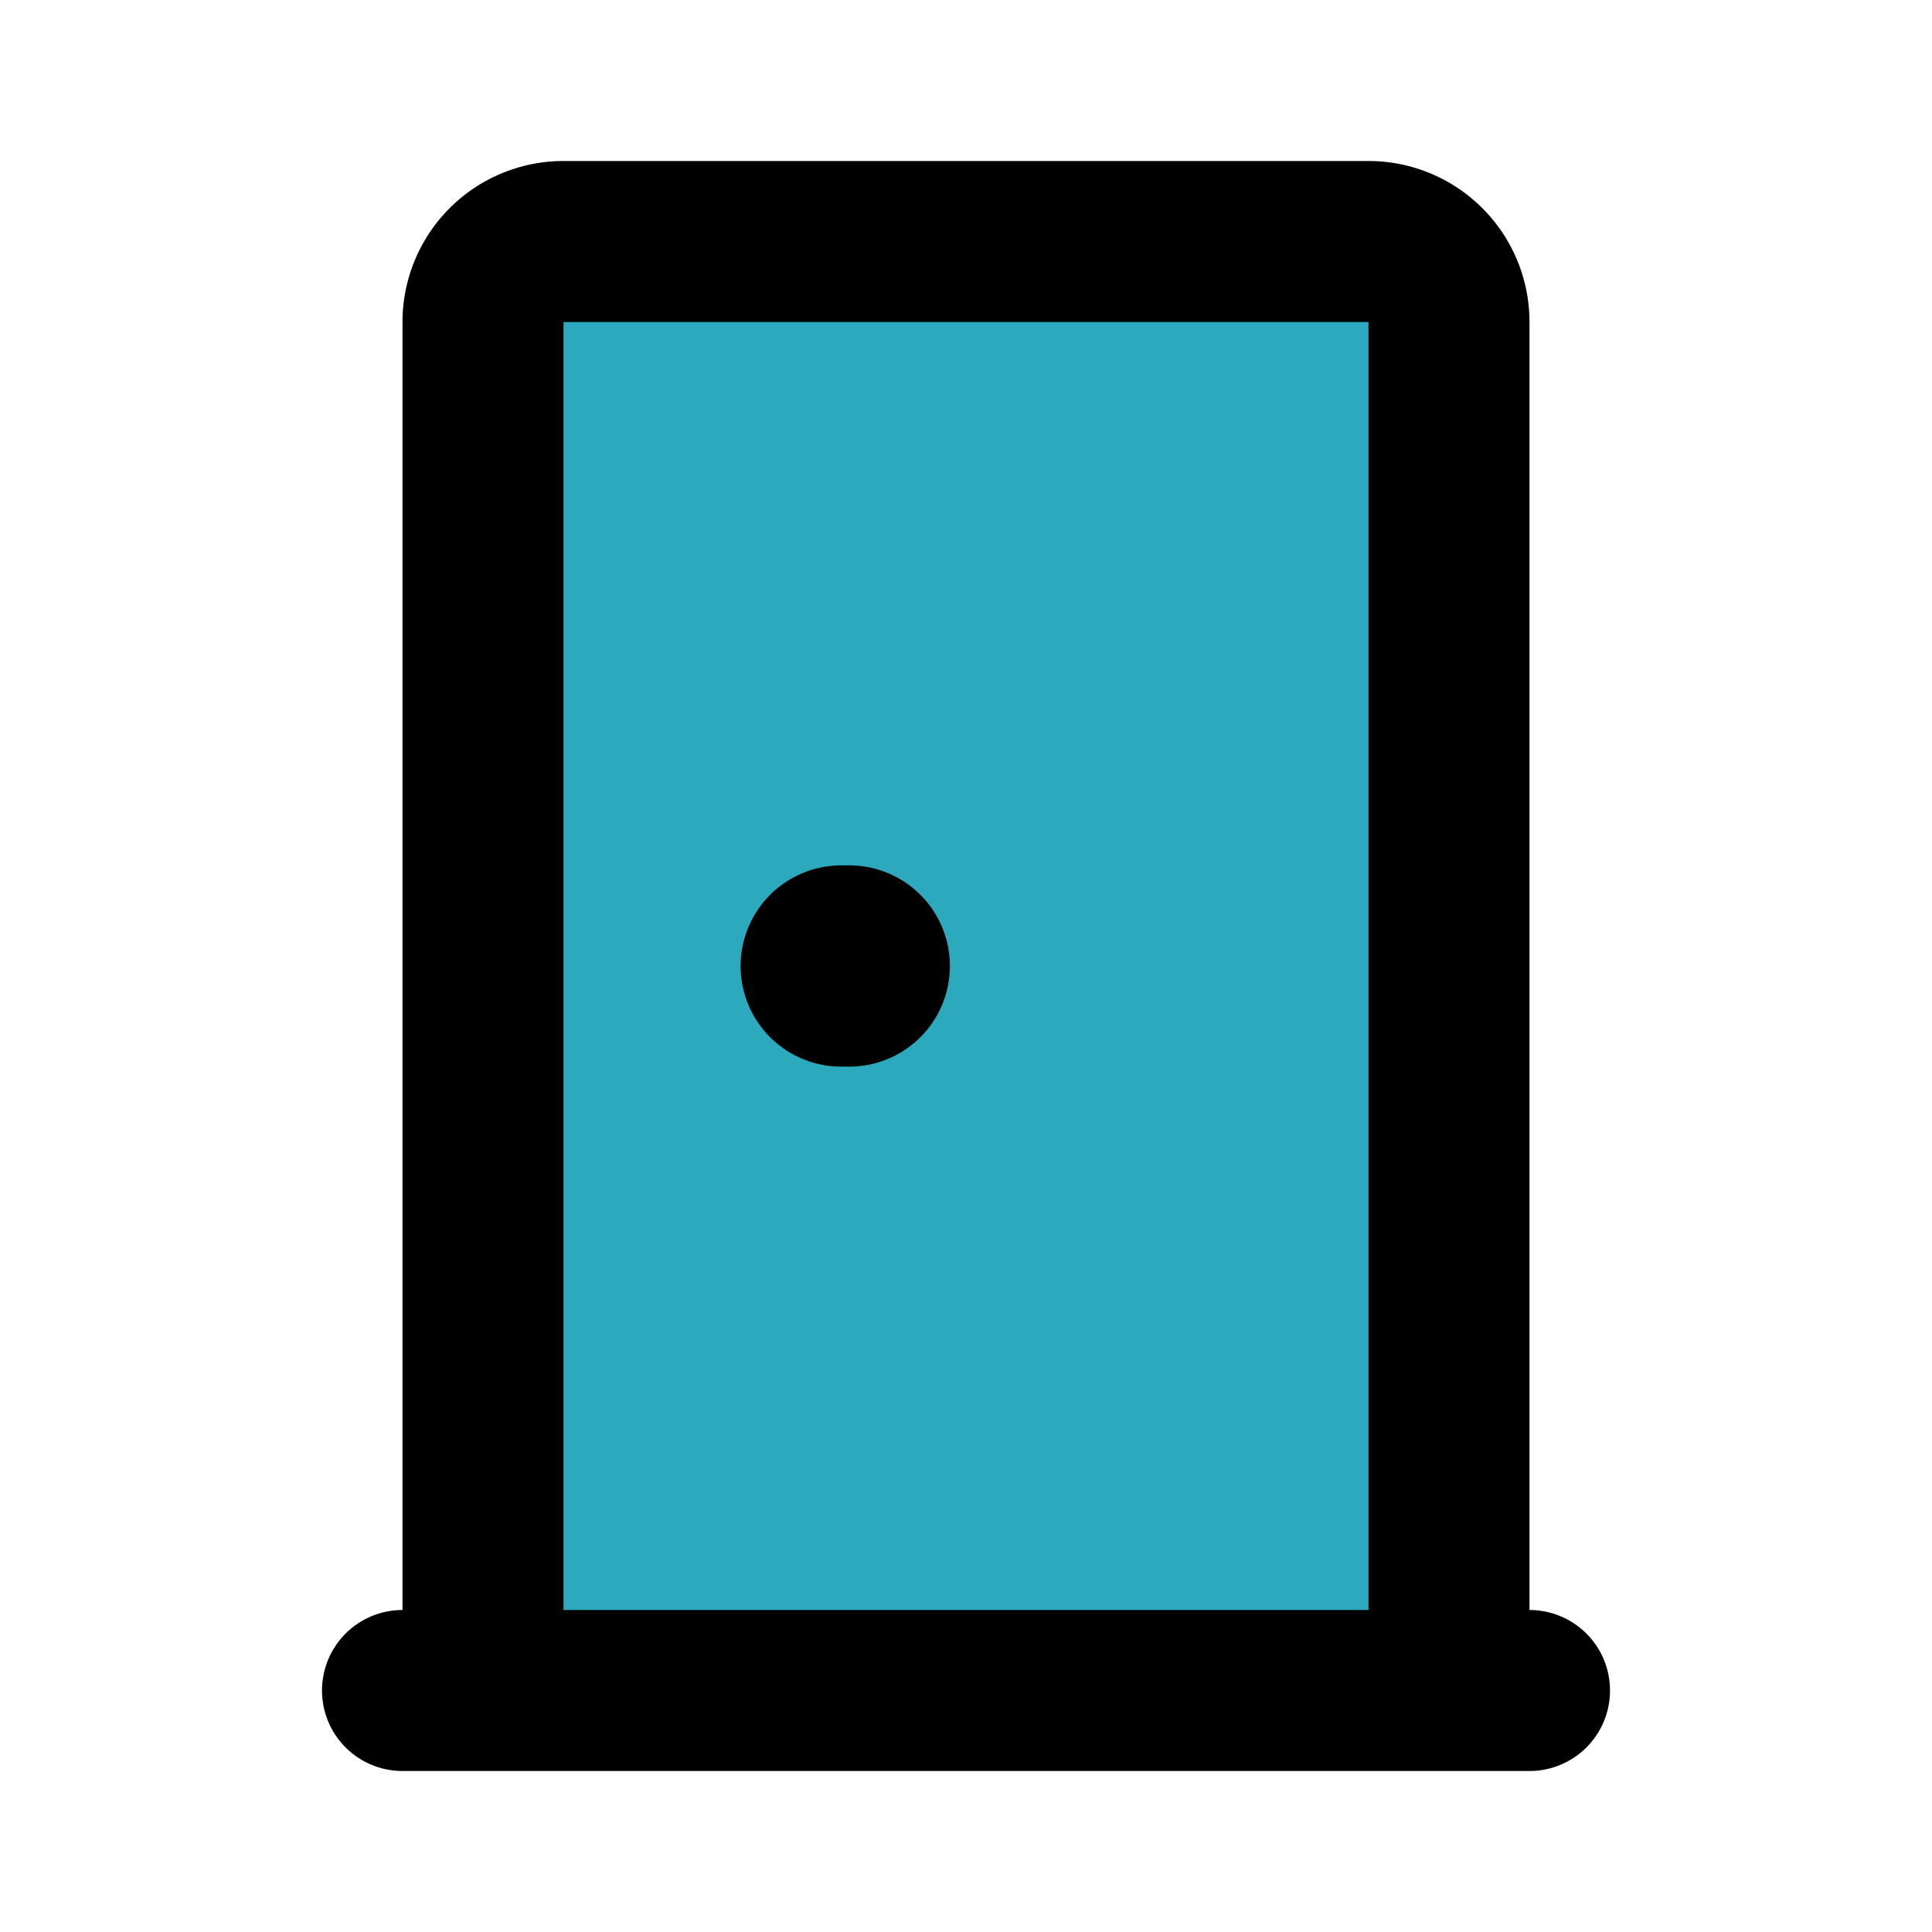 <?xml version="1.0" encoding="utf-8"?><!-- Uploaded to: SVG Repo, www.svgrepo.com, Generator: SVG Repo Mixer Tools -->
<svg fill="#000000" width="800px" height="800px" viewBox="0 0 24 24" id="door" data-name="Flat Line" xmlns="http://www.w3.org/2000/svg" class="icon flat-line"><path id="secondary" d="M7,3H17a1,1,0,0,1,1,1V21a0,0,0,0,1,0,0H6a0,0,0,0,1,0,0V4A1,1,0,0,1,7,3Z" style="fill: rgb(44, 169, 188); stroke-width: 2;"></path><line id="primary-upstroke" x1="10.45" y1="12" x2="10.55" y2="12" style="fill: none; stroke: rgb(0, 0, 0); stroke-linecap: round; stroke-linejoin: round; stroke-width: 2.5;"></line><path id="primary" d="M18,21H6V4A1,1,0,0,1,7,3H17a1,1,0,0,1,1,1ZM5,21H19" style="fill: none; stroke: rgb(0, 0, 0); stroke-linecap: round; stroke-linejoin: round; stroke-width: 2;"></path></svg>